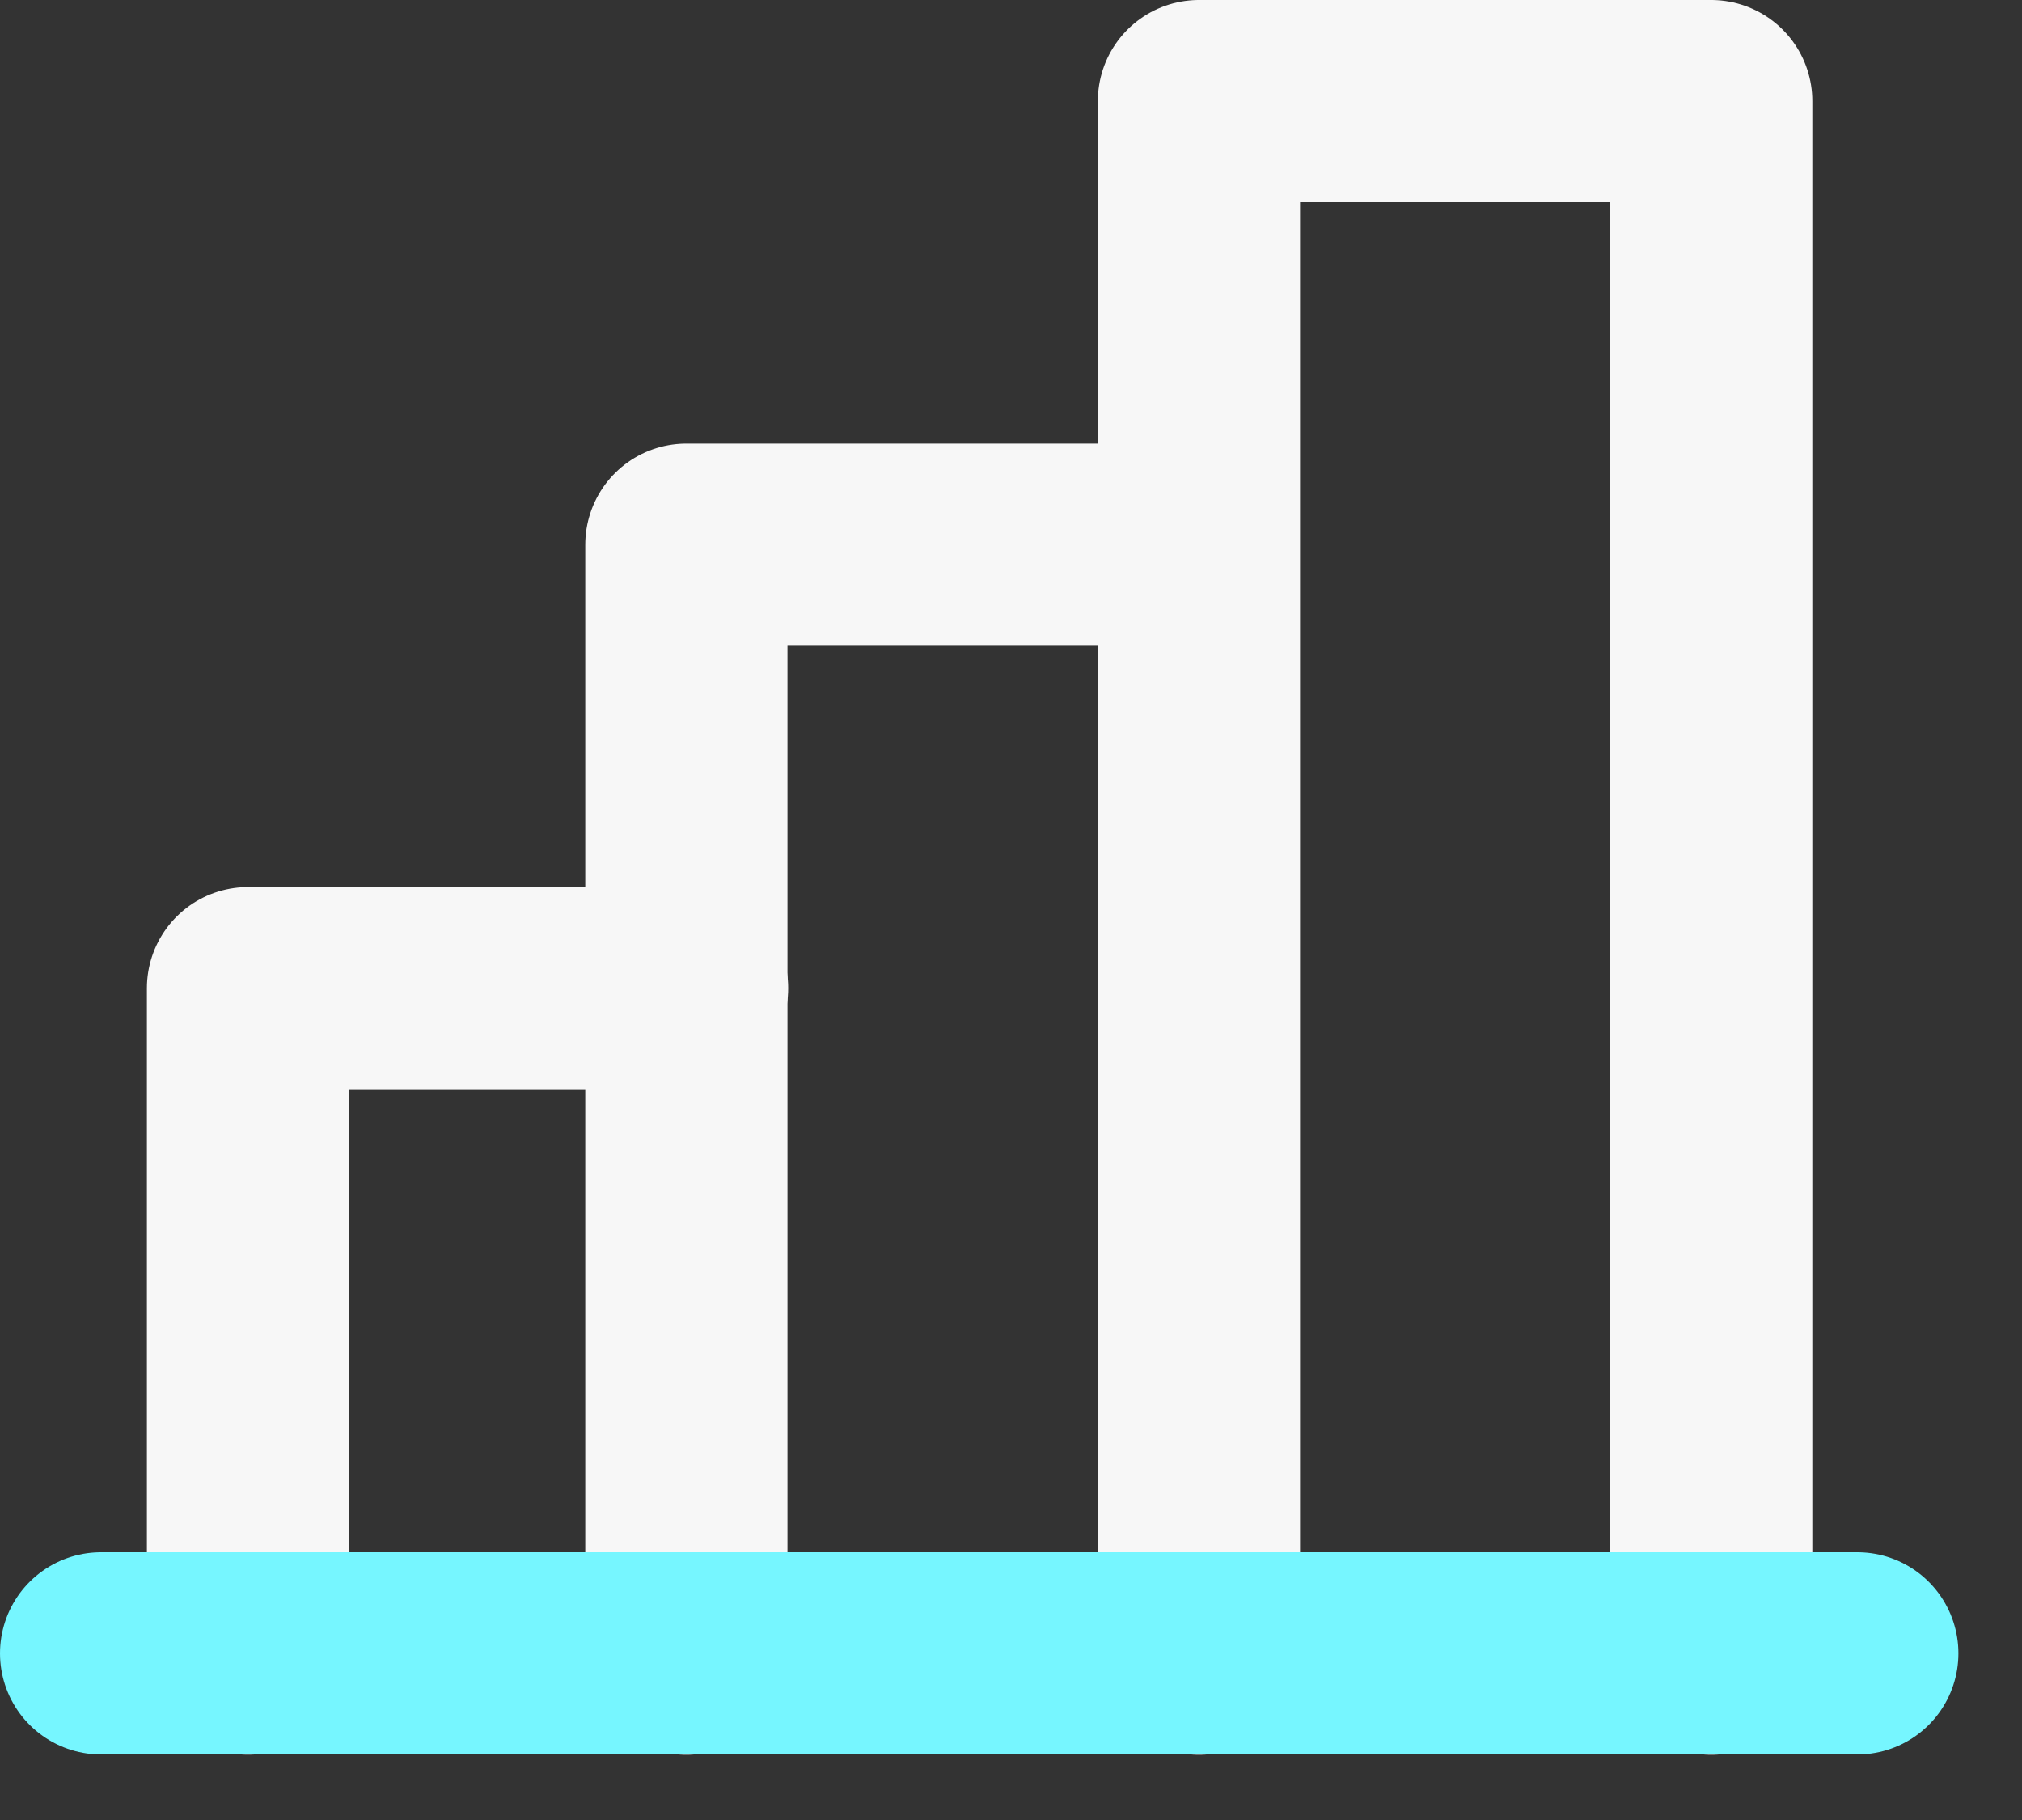 <svg width="20" height="18" viewBox="0 0 20 18" fill="none" xmlns="http://www.w3.org/2000/svg">
<rect x="0" y="0" width="20" height="18" fill="#333333" stroke="none"/>
<path d="M2.453 16.354V9.773H6.796" stroke="#F7F7F7" stroke-width="2" stroke-linecap="round" stroke-linejoin="round"/>
<path d="M6.789 16.355V5.387H11.856" stroke="#F7F7F7" stroke-width="2" stroke-linecap="round" stroke-linejoin="round"/>
<path d="M11.859 16.355V1H16.926V16.355" stroke="#F7F7F7" stroke-width="2" stroke-linecap="round" stroke-linejoin="round"/>
<path d="M18.371 16.352H1" stroke="#76F6FF" stroke-width="2" stroke-linecap="round" stroke-linejoin="round"/>
</svg>
